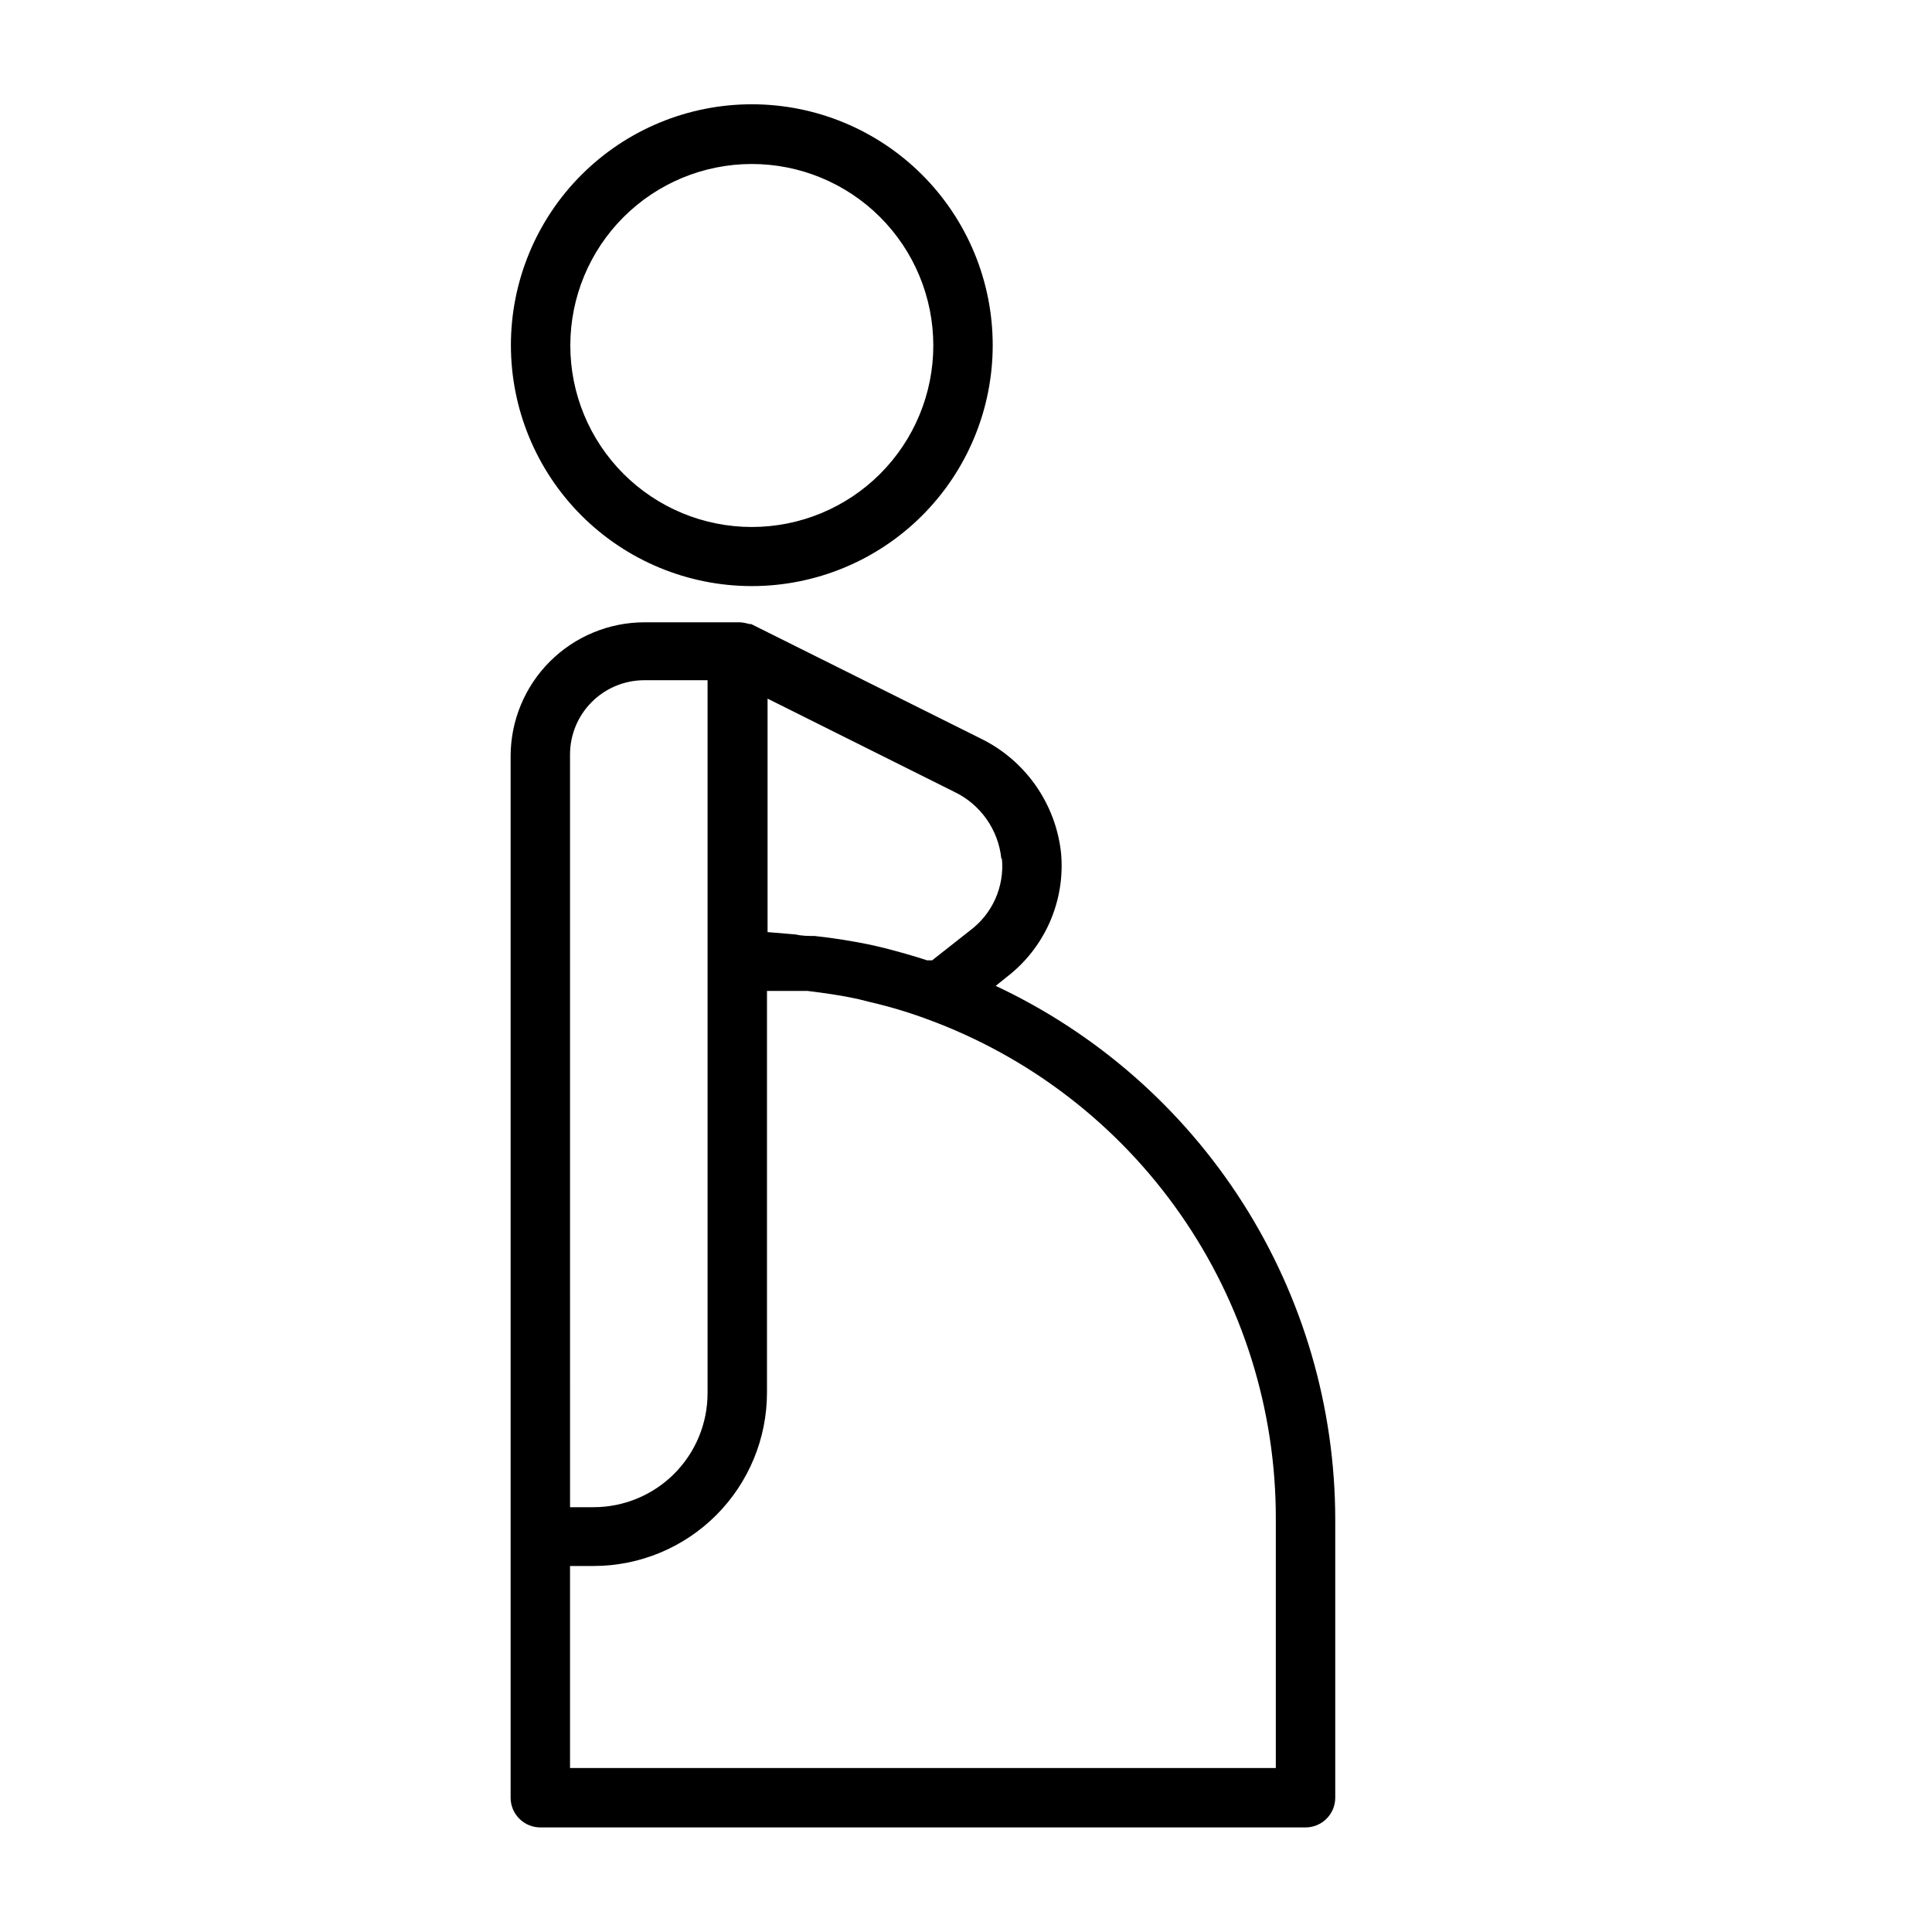 <?xml version="1.0" encoding="UTF-8"?>
<!-- Uploaded to: ICON Repo, www.svgrepo.com, Generator: ICON Repo Mixer Tools -->
<svg fill="#000000" width="800px" height="800px" version="1.1" viewBox="144 144 512 512" xmlns="http://www.w3.org/2000/svg">
 <g>
  <path d="m343.16 299.32c16.934 0.02 33.188-6.691 45.176-18.652 11.988-11.965 18.73-28.203 18.742-45.137 0.016-16.938-6.703-33.188-18.668-45.168-11.969-11.984-28.211-18.723-45.148-18.727-16.934-0.008-33.18 6.715-45.16 18.688-11.977 11.973-18.707 28.215-18.707 45.152 0 16.918 6.715 33.145 18.672 45.117 11.957 11.969 28.176 18.703 45.094 18.727zm0-111.86c12.766-0.02 25.016 5.035 34.051 14.051s14.117 21.258 14.125 34.023c0.008 12.766-5.062 25.008-14.09 34.035-9.023 9.027-21.27 14.094-34.035 14.086-12.766-0.004-25.004-5.086-34.02-14.125-9.02-9.035-14.074-21.285-14.051-34.051 0.02-12.73 5.086-24.93 14.086-33.93 9-9.004 21.203-14.066 33.934-14.09z"/>
  <path d="m407.87 405.27 2.832-2.281v-0.004c10.191-7.762 15.668-20.227 14.484-32.98-1.43-13.098-9.484-24.543-21.332-30.309l-60.773-30.309h-0.473 0.004c-0.797-0.238-1.613-0.398-2.441-0.473h-25.426c-9.391 0.023-18.387 3.762-25.027 10.398-6.641 6.641-10.379 15.637-10.398 25.027v276.07c0 2.09 0.828 4.09 2.305 5.566 1.477 1.477 3.481 2.309 5.566 2.309h202.79c2.086 0 4.09-0.832 5.566-2.309 1.477-1.477 2.305-3.477 2.305-5.566v-73.84c-0.047-29.66-8.535-58.699-24.465-83.719-15.934-25.02-38.656-44.992-65.512-57.582zm1.652-33.691c0.691 7.398-2.531 14.621-8.5 19.047l-9.996 7.871h-1.34c-3.777-1.258-7.871-2.363-11.18-3.227l-3.699-0.867c-4.879-1.023-9.918-1.812-14.957-2.363-1.652 0-3.305 0-4.961-0.395l-7.477-0.629v-61.871l49.359 24.641h-0.004c7.031 3.309 11.812 10.062 12.598 17.793zm-114.46-27.633c0-5.219 2.074-10.227 5.766-13.914 3.691-3.691 8.695-5.766 13.918-5.766h16.766v188.93c0 8.004-3.172 15.68-8.824 21.348-5.652 5.664-13.32 8.859-21.324 8.879h-6.297zm187.04 268.59h-187.04v-53.531h6.301c12.18-0.02 23.852-4.871 32.457-13.492 8.602-8.617 13.438-20.301 13.438-32.48v-106.43h10.703c4.488 0.551 8.973 1.18 13.305 2.125l3.465 0.867c5.074 1.176 10.07 2.676 14.957 4.488 27.141 9.922 50.57 27.961 67.105 51.664 16.535 23.703 25.371 51.922 25.312 80.82z"/>
 </g>
</svg>
